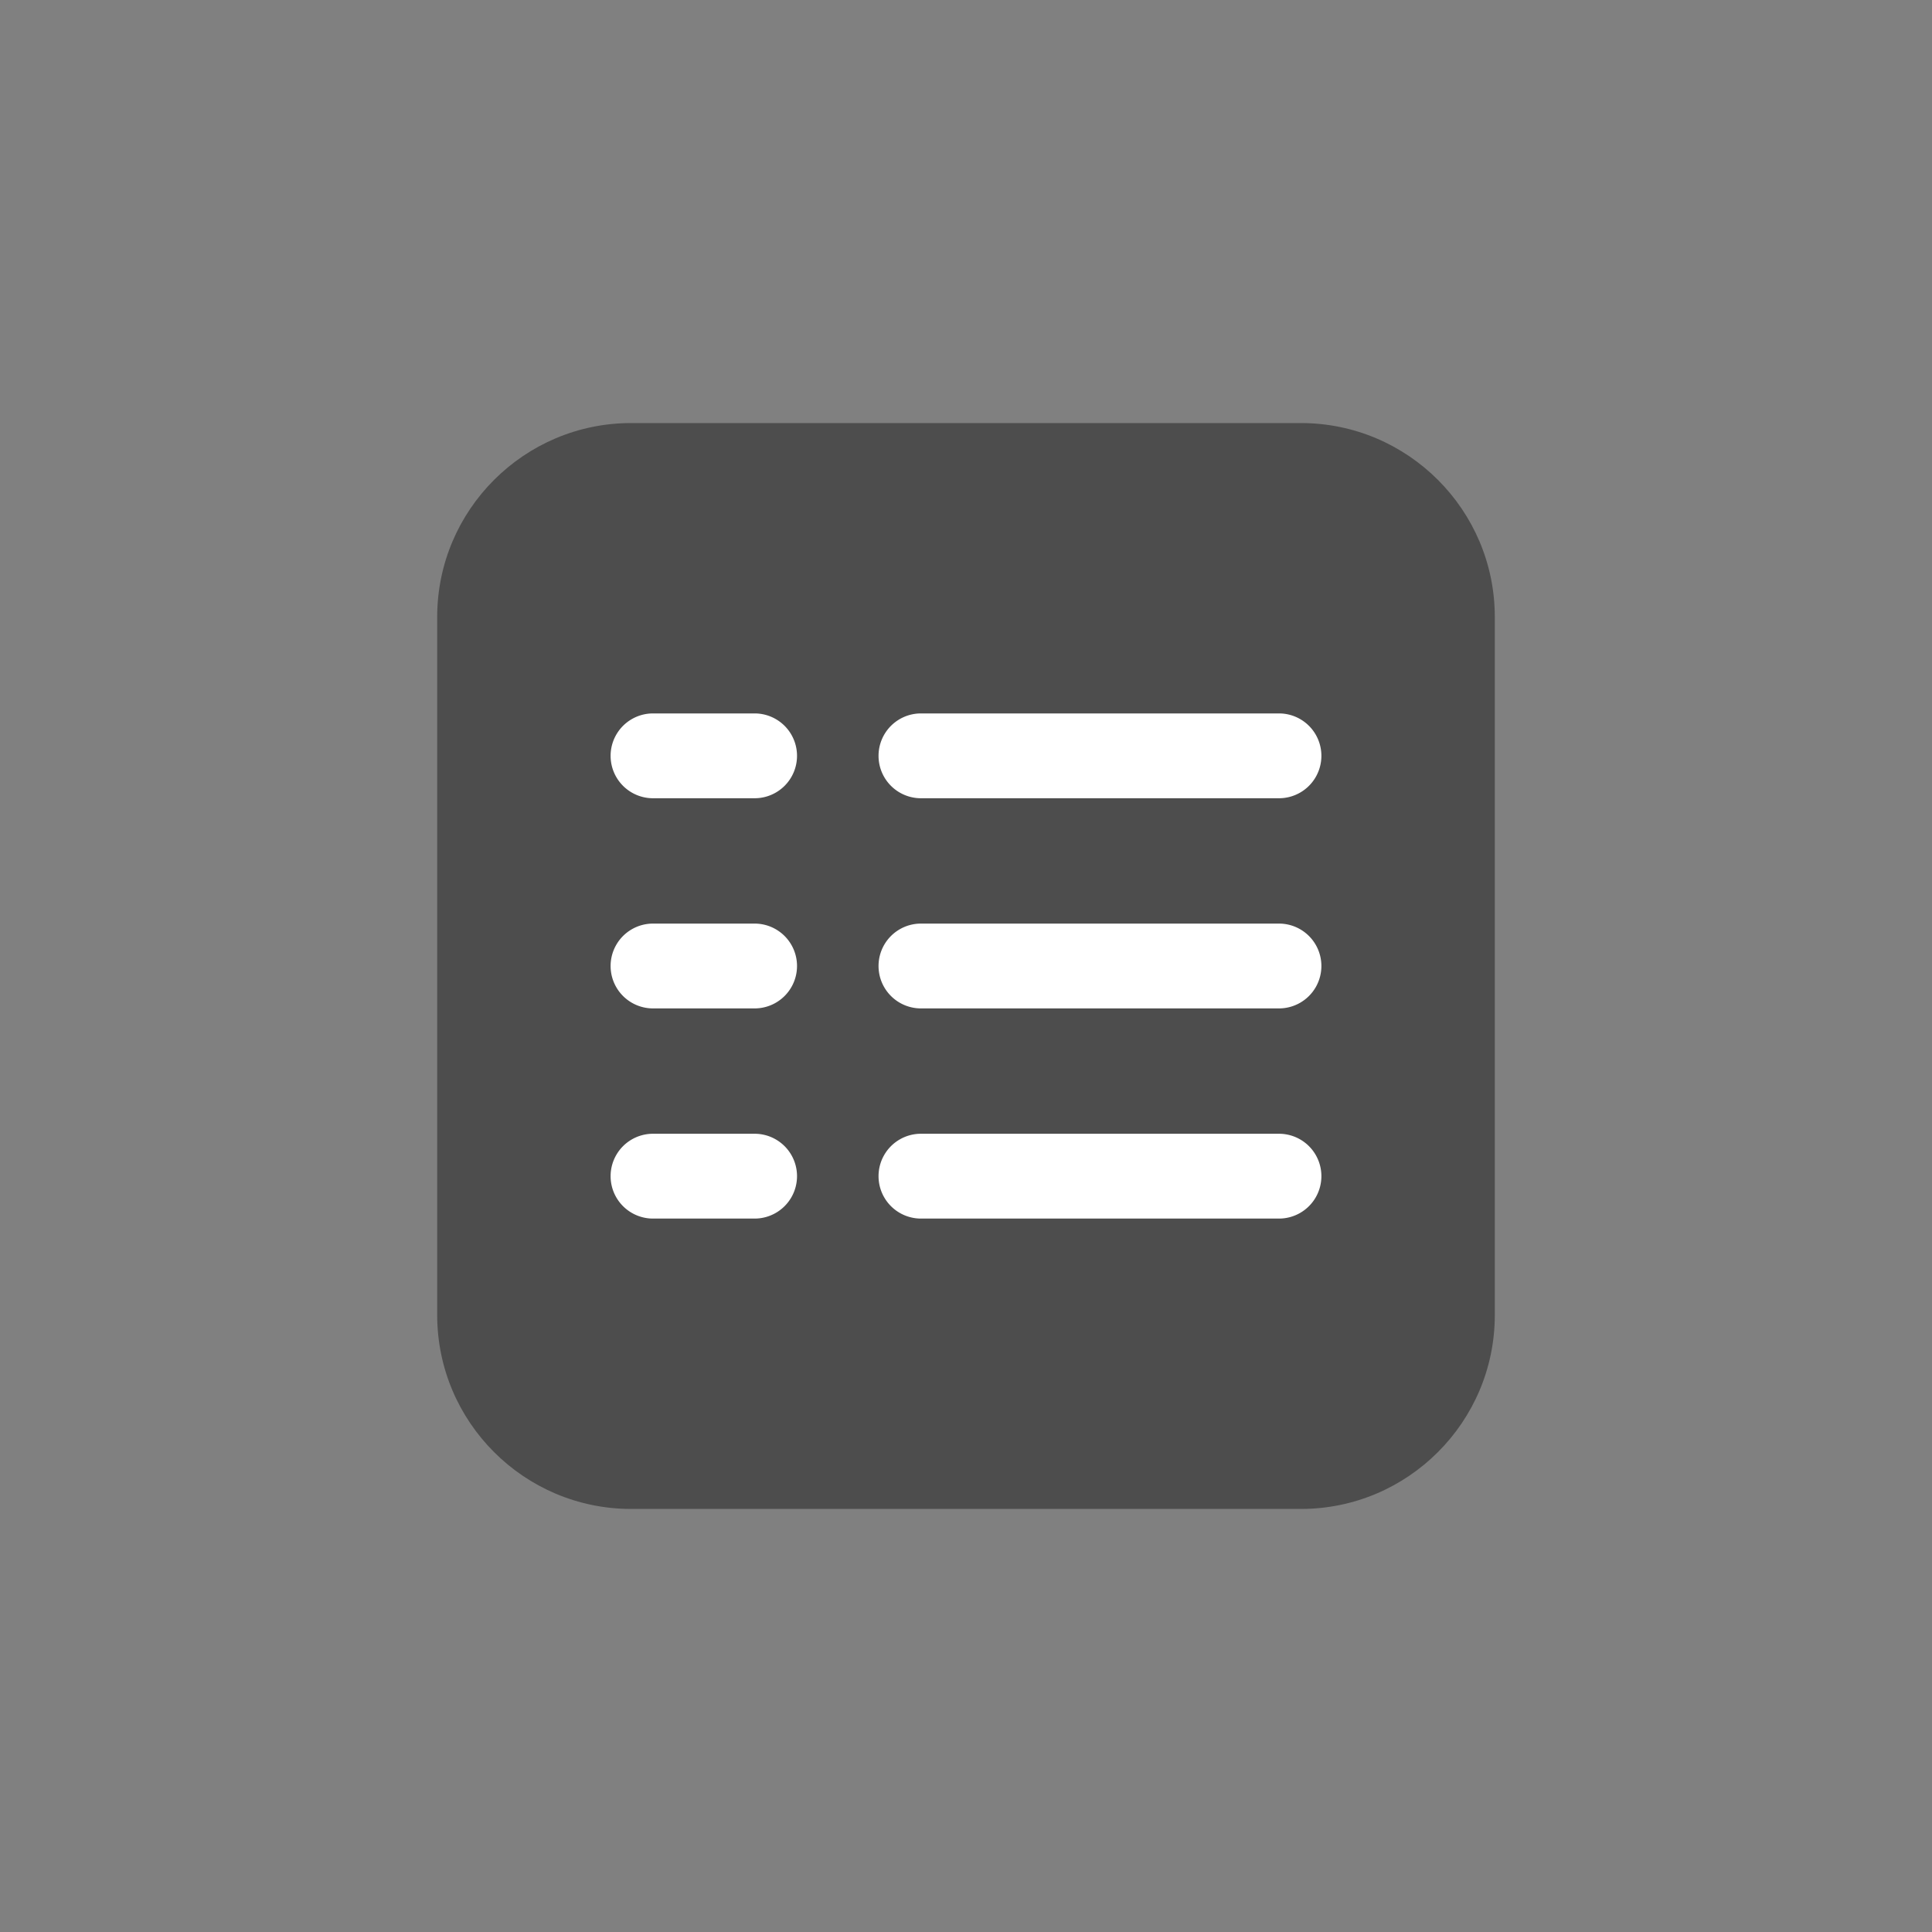 <?xml version="1.0" ?><!-- Uploaded to: SVG Repo, www.svgrepo.com, Generator: SVG Repo Mixer Tools -->
<svg width="800px" height="800px" viewBox="0 0 2050 2050" data-name="Layer 3" id="Layer_3" xmlns="http://www.w3.org/2000/svg"><rect x="0" y="0" width="2050" height="2050" fill="#808080" stroke="none"/><defs><style>.cls-1{fill:#4d4d4d;}.cls-2{fill:#ffffff;}</style></defs><title/><path class="cls-1" d="M1380.4,1601.1H669.6c-113.4,0-205.7-92.3-205.7-205.7V654.6c0-113.4,92.3-205.7,205.7-205.7h710.8c113.4,0,205.7,92.3,205.7,205.7v740.8C1586.1,1508.8,1493.8,1601.1,1380.4,1601.1Z"/><path class="cls-2" d="M800.7,847H692.9a45,45,0,0,1,0-90H800.7a45,45,0,0,1,0,90Z"/><path class="cls-2" d="M1357.1,847H977.2a45,45,0,0,1,0-90h379.9a45,45,0,0,1,0,90Z"/><path class="cls-2" d="M800.7,1070H692.9a45,45,0,0,1,0-90H800.7a45,45,0,0,1,0,90Z"/><path class="cls-2" d="M1357.1,1070H977.2a45,45,0,0,1,0-90h379.9a45,45,0,0,1,0,90Z"/><path class="cls-2" d="M800.7,1293H692.9a45,45,0,0,1,0-90H800.7a45,45,0,0,1,0,90Z"/><path class="cls-2" d="M1357.1,1293H977.2a45,45,0,1,1,0-90h379.9a45,45,0,0,1,0,90Z"/></svg>